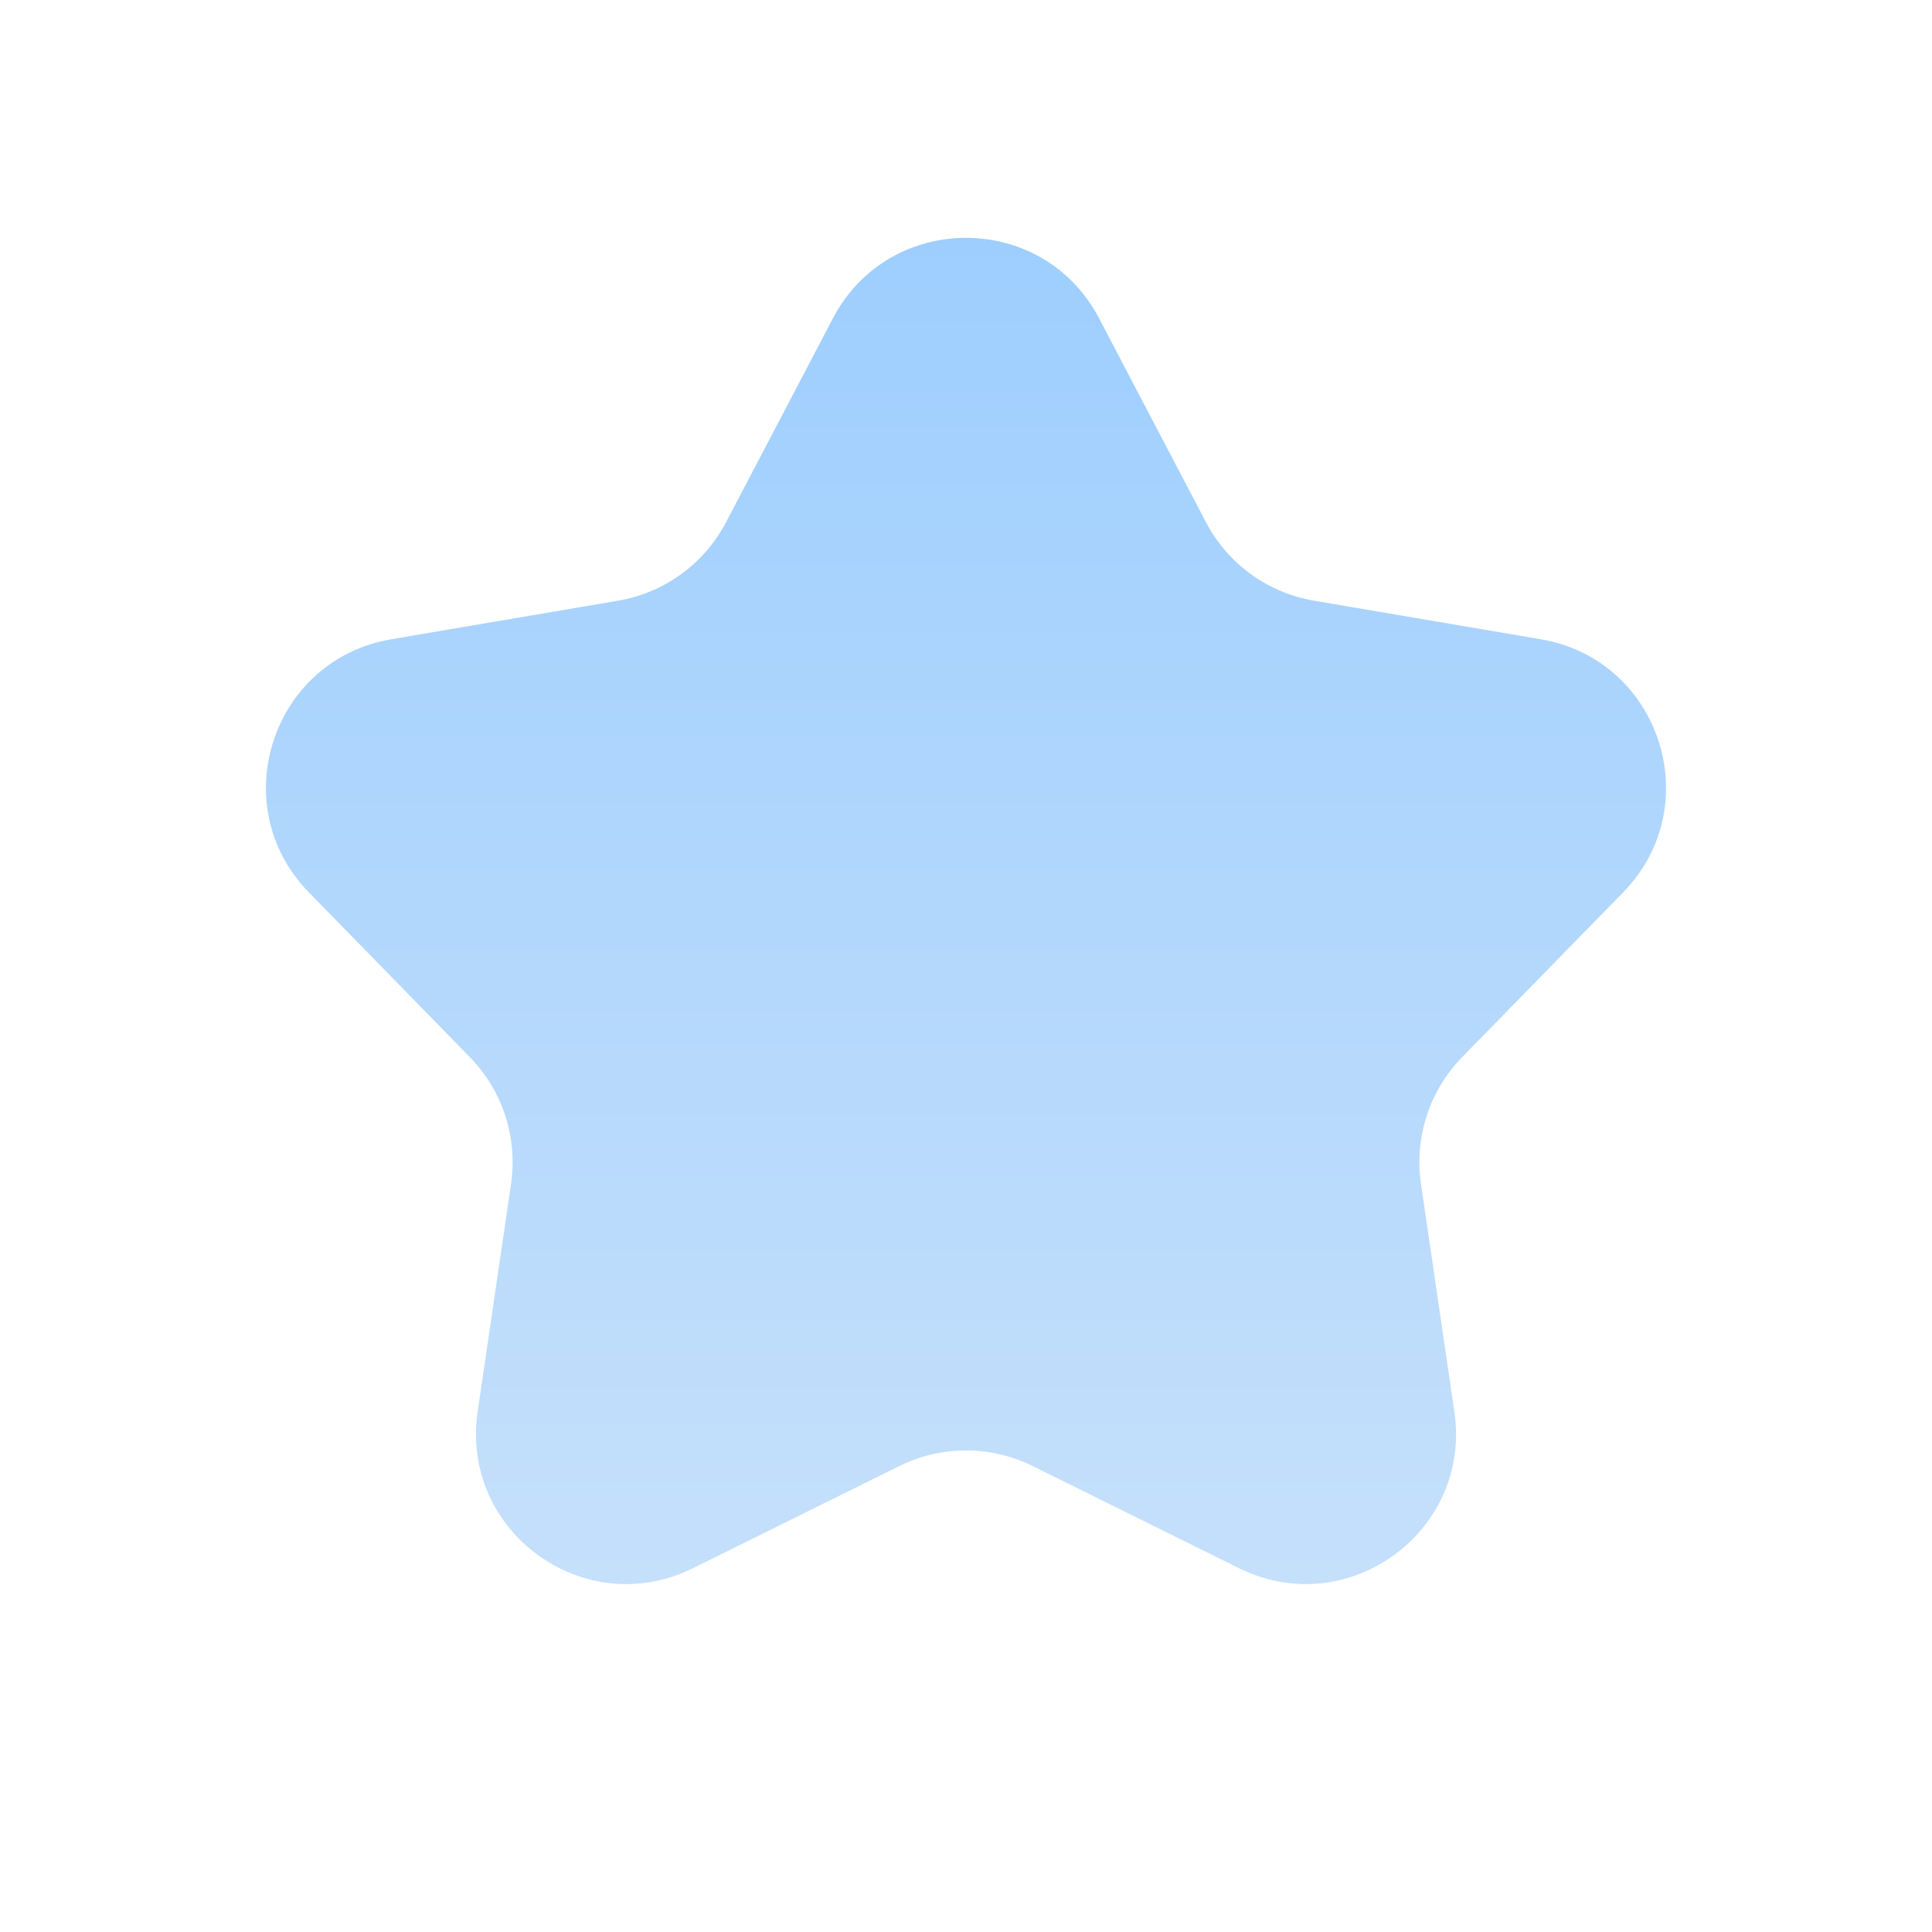 <svg width="90" height="90" viewBox="0 0 90 90" fill="none" xmlns="http://www.w3.org/2000/svg">
<path d="M38.8 14.83C41.421 9.829 48.579 9.829 51.2 14.83L56.179 24.329C57.193 26.264 59.051 27.614 61.205 27.981L71.778 29.78C77.344 30.728 79.556 37.535 75.61 41.573L68.114 49.244C66.587 50.806 65.877 52.991 66.194 55.152L67.75 65.764C68.569 71.35 62.777 75.558 57.718 73.053L48.106 68.294C46.149 67.325 43.851 67.325 41.894 68.294L32.282 73.053C27.223 75.558 21.431 71.35 22.25 65.764L23.806 55.152C24.123 52.991 23.413 50.806 21.887 49.244L14.39 41.573C10.444 37.535 12.656 30.728 18.222 29.78L28.796 27.981C30.948 27.614 32.807 26.264 33.821 24.329L38.8 14.83Z" fill="url(#paint0_linear_271_17)"/>
<defs>
<linearGradient id="paint0_linear_271_17" x1="45" y1="3" x2="45" y2="81.528" gradientUnits="userSpaceOnUse">
<stop stop-color="#99CCFF"/>
<stop offset="1" stop-color="#CAE2FA"/>
</linearGradient>
</defs>
</svg>
